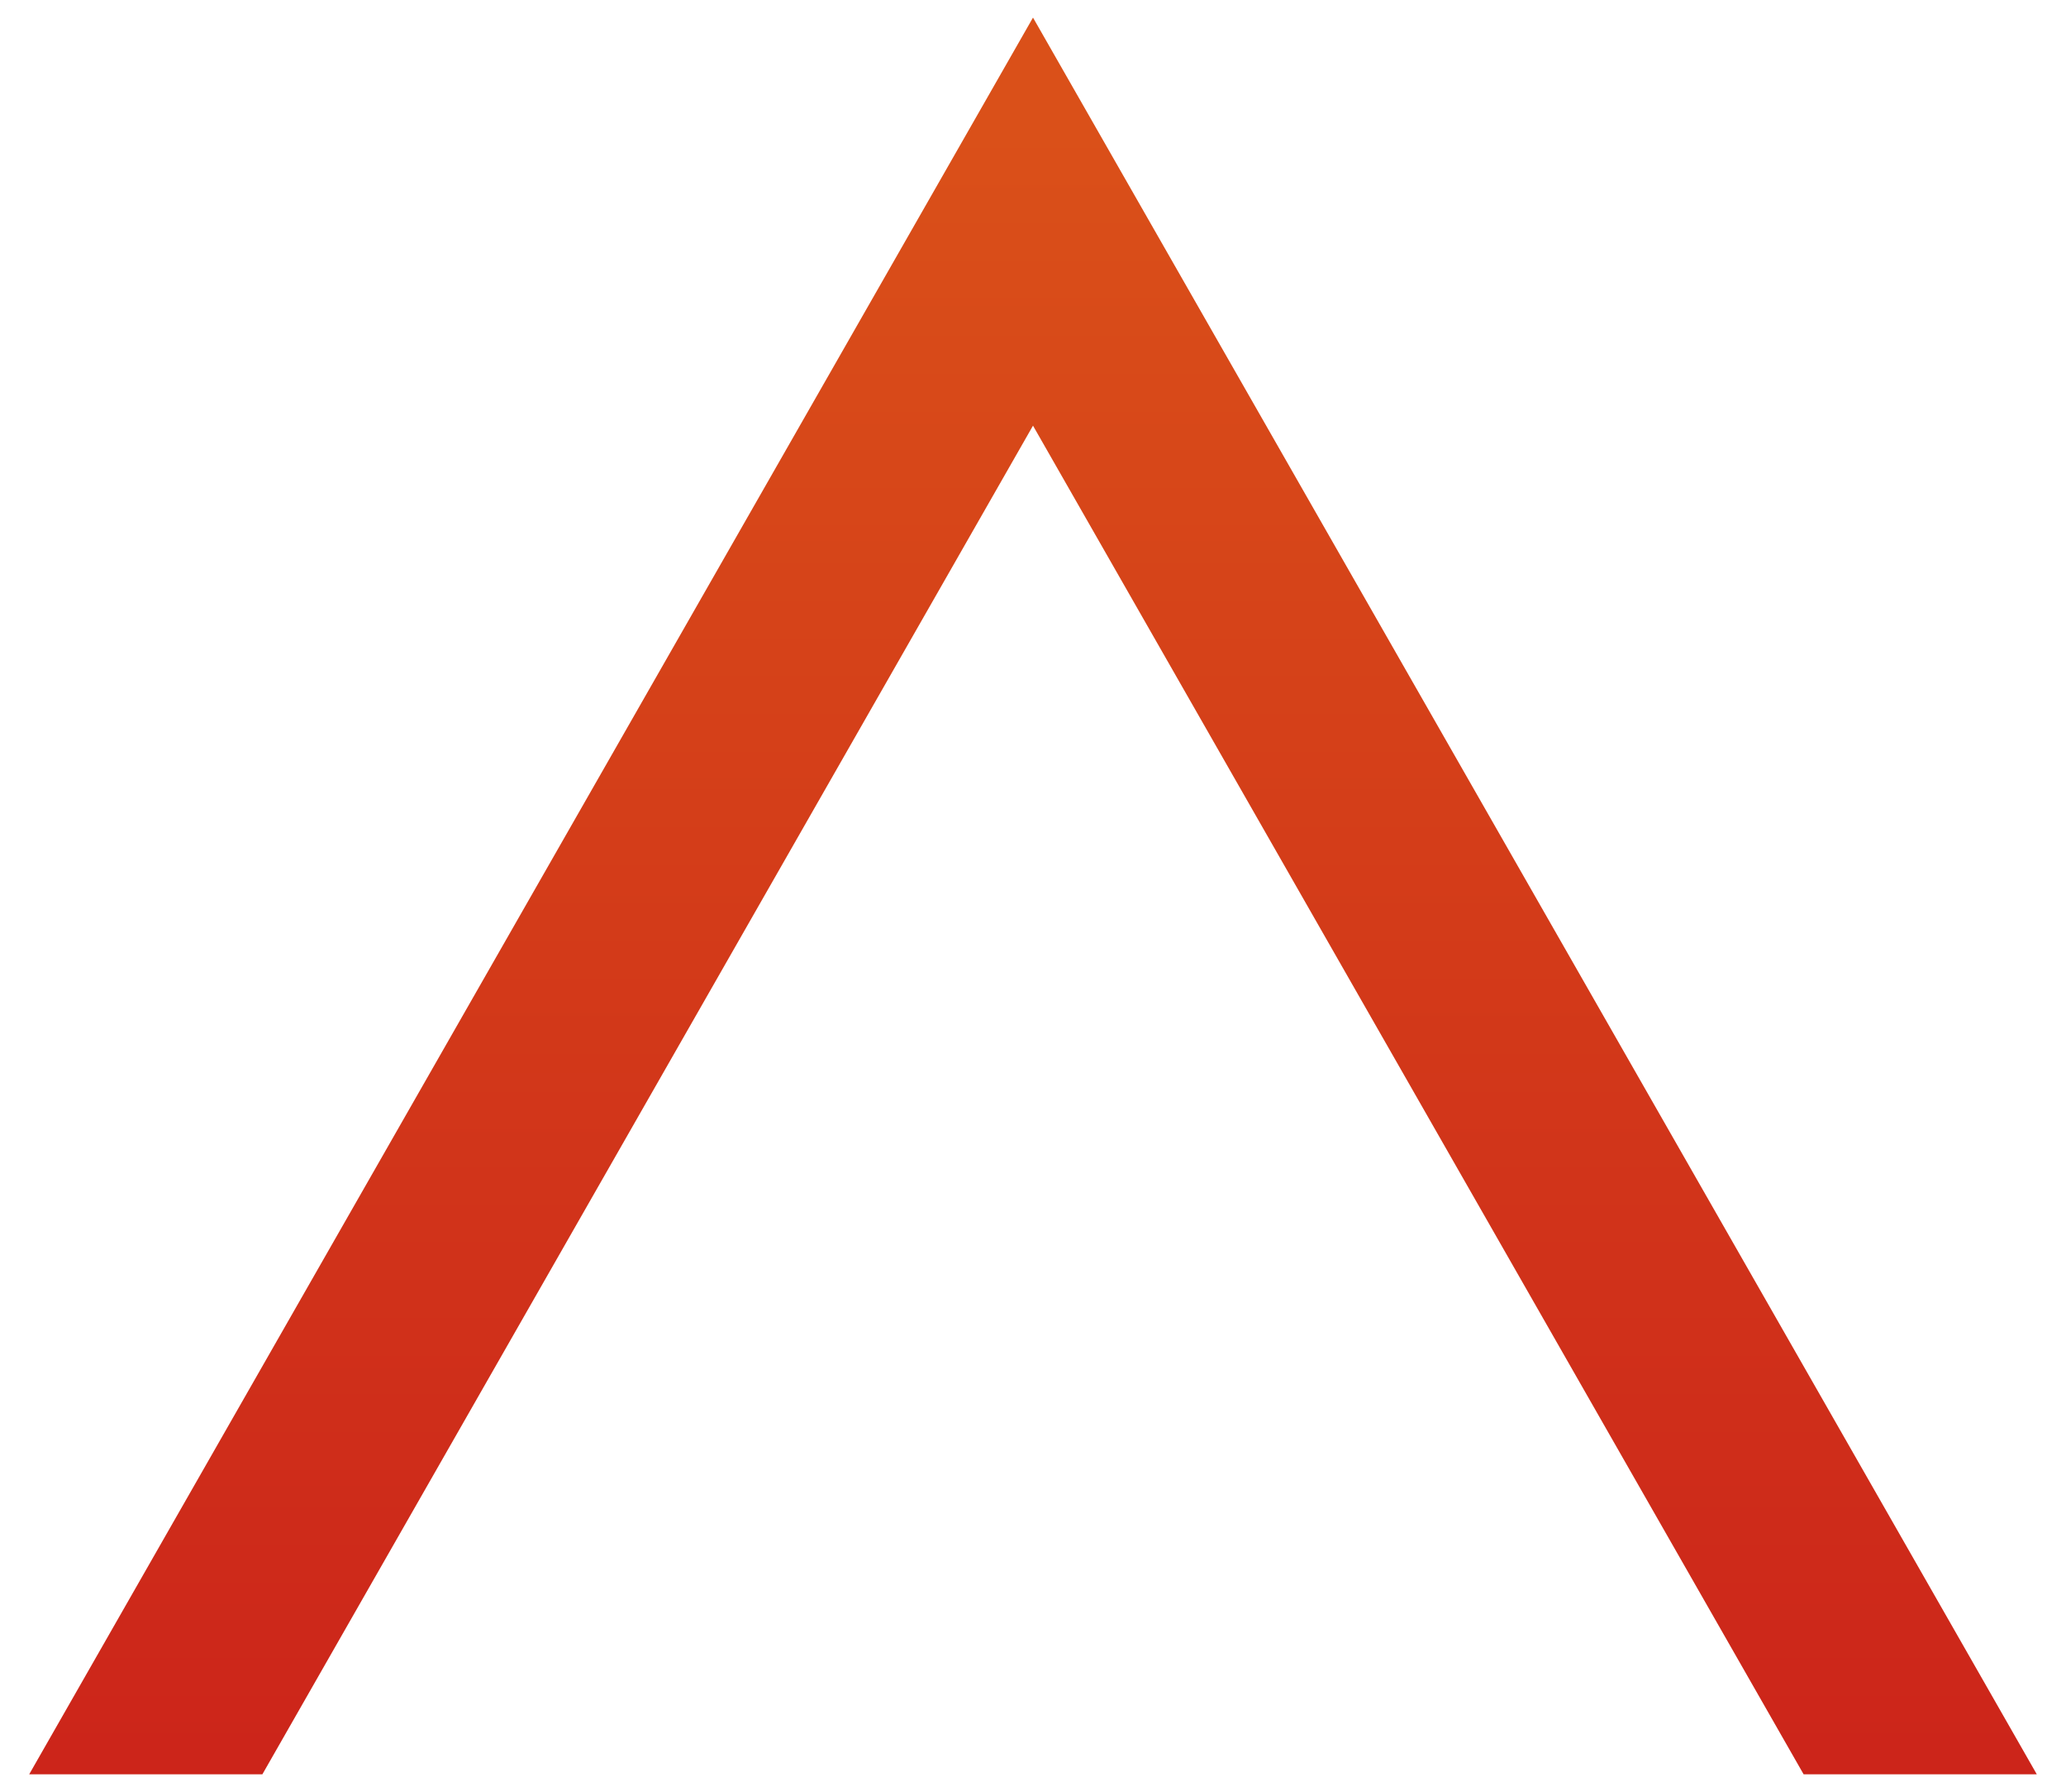 <svg width="414" height="359" xmlns:xlink="http://www.w3.org/1999/xlink" xmlns="http://www.w3.org/2000/svg"><defs><linearGradient id="a"><stop offset="0" stop-color="#da5019"/><stop offset="1" stop-color="#ca1e1a"/></linearGradient><linearGradient xlink:href="#a" id="b" x1="318.079" y1="26.901" x2="318.079" y2="293.277" gradientUnits="userSpaceOnUse" gradientTransform="matrix(1.406 0 0 1.42 -81.69 -12.404)"/></defs><path style="-inkscape-stroke:none" d="M207 3.525l-17.52 30.66-94.79 165.85-88.838 155.44h46.726l77.155-135L207 85.28l77.267 135.195 77.155 135h46.726l-88.838-155.44z" color="#000" fill="url(#b)" paint-order="stroke fill markers"/></svg>
